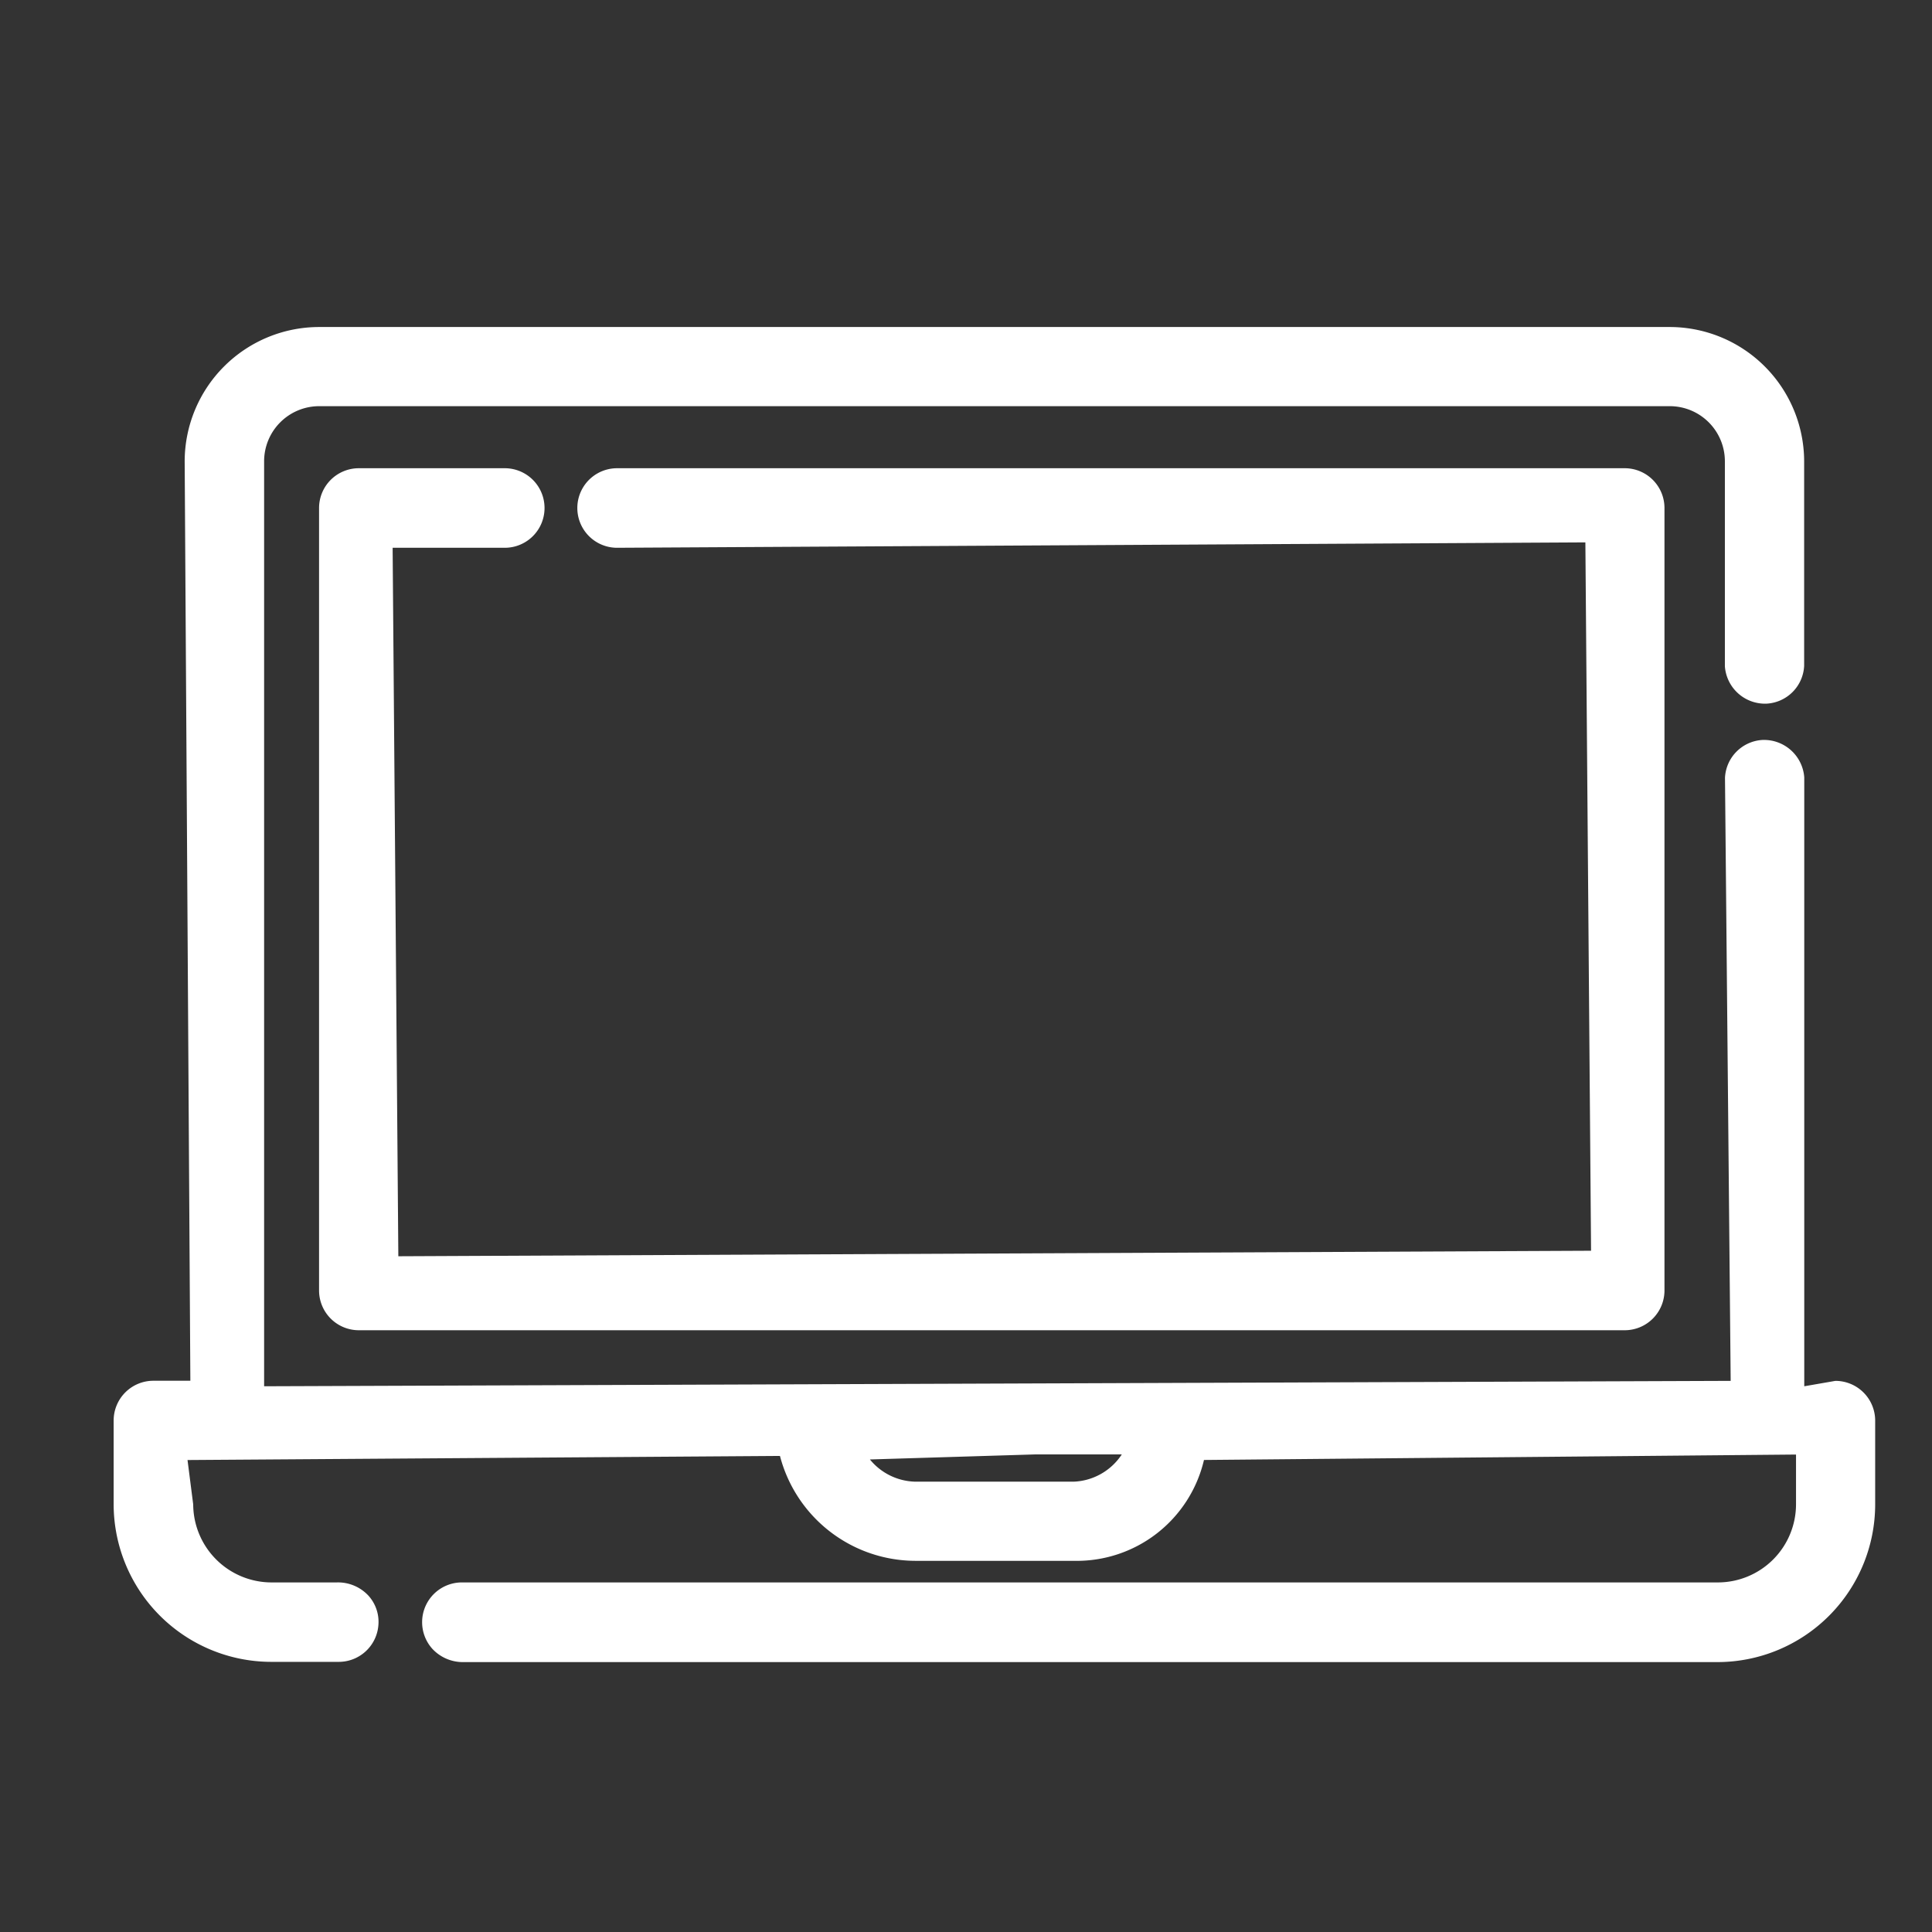 <svg id="Icons" xmlns="http://www.w3.org/2000/svg" xmlns:xlink="http://www.w3.org/1999/xlink" width="34" height="34" viewBox="0 0 34 34">
  <rect x="0" y="0" width="34" height="34" fill="#333333" stroke="none"/>
  <g id="category-computer" transform="translate(2 2)">
    <g id="Grupo_de_máscara_269" data-name="Grupo de máscara 269" clip-path="#fff">
      <path id="Caminho_77990" data-name="Caminho 77990" d="M30.3,20.484l-.548.095V9.864a.71.71,0,0,0-.736-.659h0a.7.7,0,0,0-.659.665l.1,10.614-25.809.095V4.3a.97.97,0,0,1,.965-.969H27.388a.97.97,0,0,1,.967.969V7.907a.708.708,0,0,0,.736.659h0a.7.7,0,0,0,.659-.665V4.3A2.368,2.368,0,0,0,27.39,1.938H3.611A2.368,2.368,0,0,0,1.25,4.3l.1,16.182H.7a.7.7,0,0,0-.7.7v1.476a2.777,2.777,0,0,0,2.769,2.771H3.96a.7.7,0,0,0,.7-.659.686.686,0,0,0-.176-.506.73.73,0,0,0-.556-.233H2.769A1.38,1.38,0,0,1,1.4,22.658l-.1-.781,10.426-.072a2.469,2.469,0,0,0,2.383,1.846H16.9a2.3,2.3,0,0,0,2.288-1.775l10.369-.095h.05v.876a1.376,1.376,0,0,1-1.372,1.374H6.128A.7.7,0,0,0,5.609,25.2a.733.733,0,0,0,.554.233H28.231A2.777,2.777,0,0,0,31,22.658V21.181A.7.7,0,0,0,30.3,20.484ZM17.742,21.778a1.063,1.063,0,0,1-.847.48H14.109a1.061,1.061,0,0,1-.8-.391l2.916-.089ZM4.91,5.823v.047l.1,12.421L26,18.194,25.9,5.728l-17.04.095a.7.7,0,0,1,0-1.4H26.592a.7.7,0,0,1,.7.7V18.893a.7.7,0,0,1-.7.7H4.315a.7.7,0,0,1-.7-.7V5.123a.7.7,0,0,1,.7-.7H6.88a.7.7,0,0,1,.006,1.4Z" transform="translate(0 1.817)" fill="#fff"/>
    </g>
  </g>
</svg>
